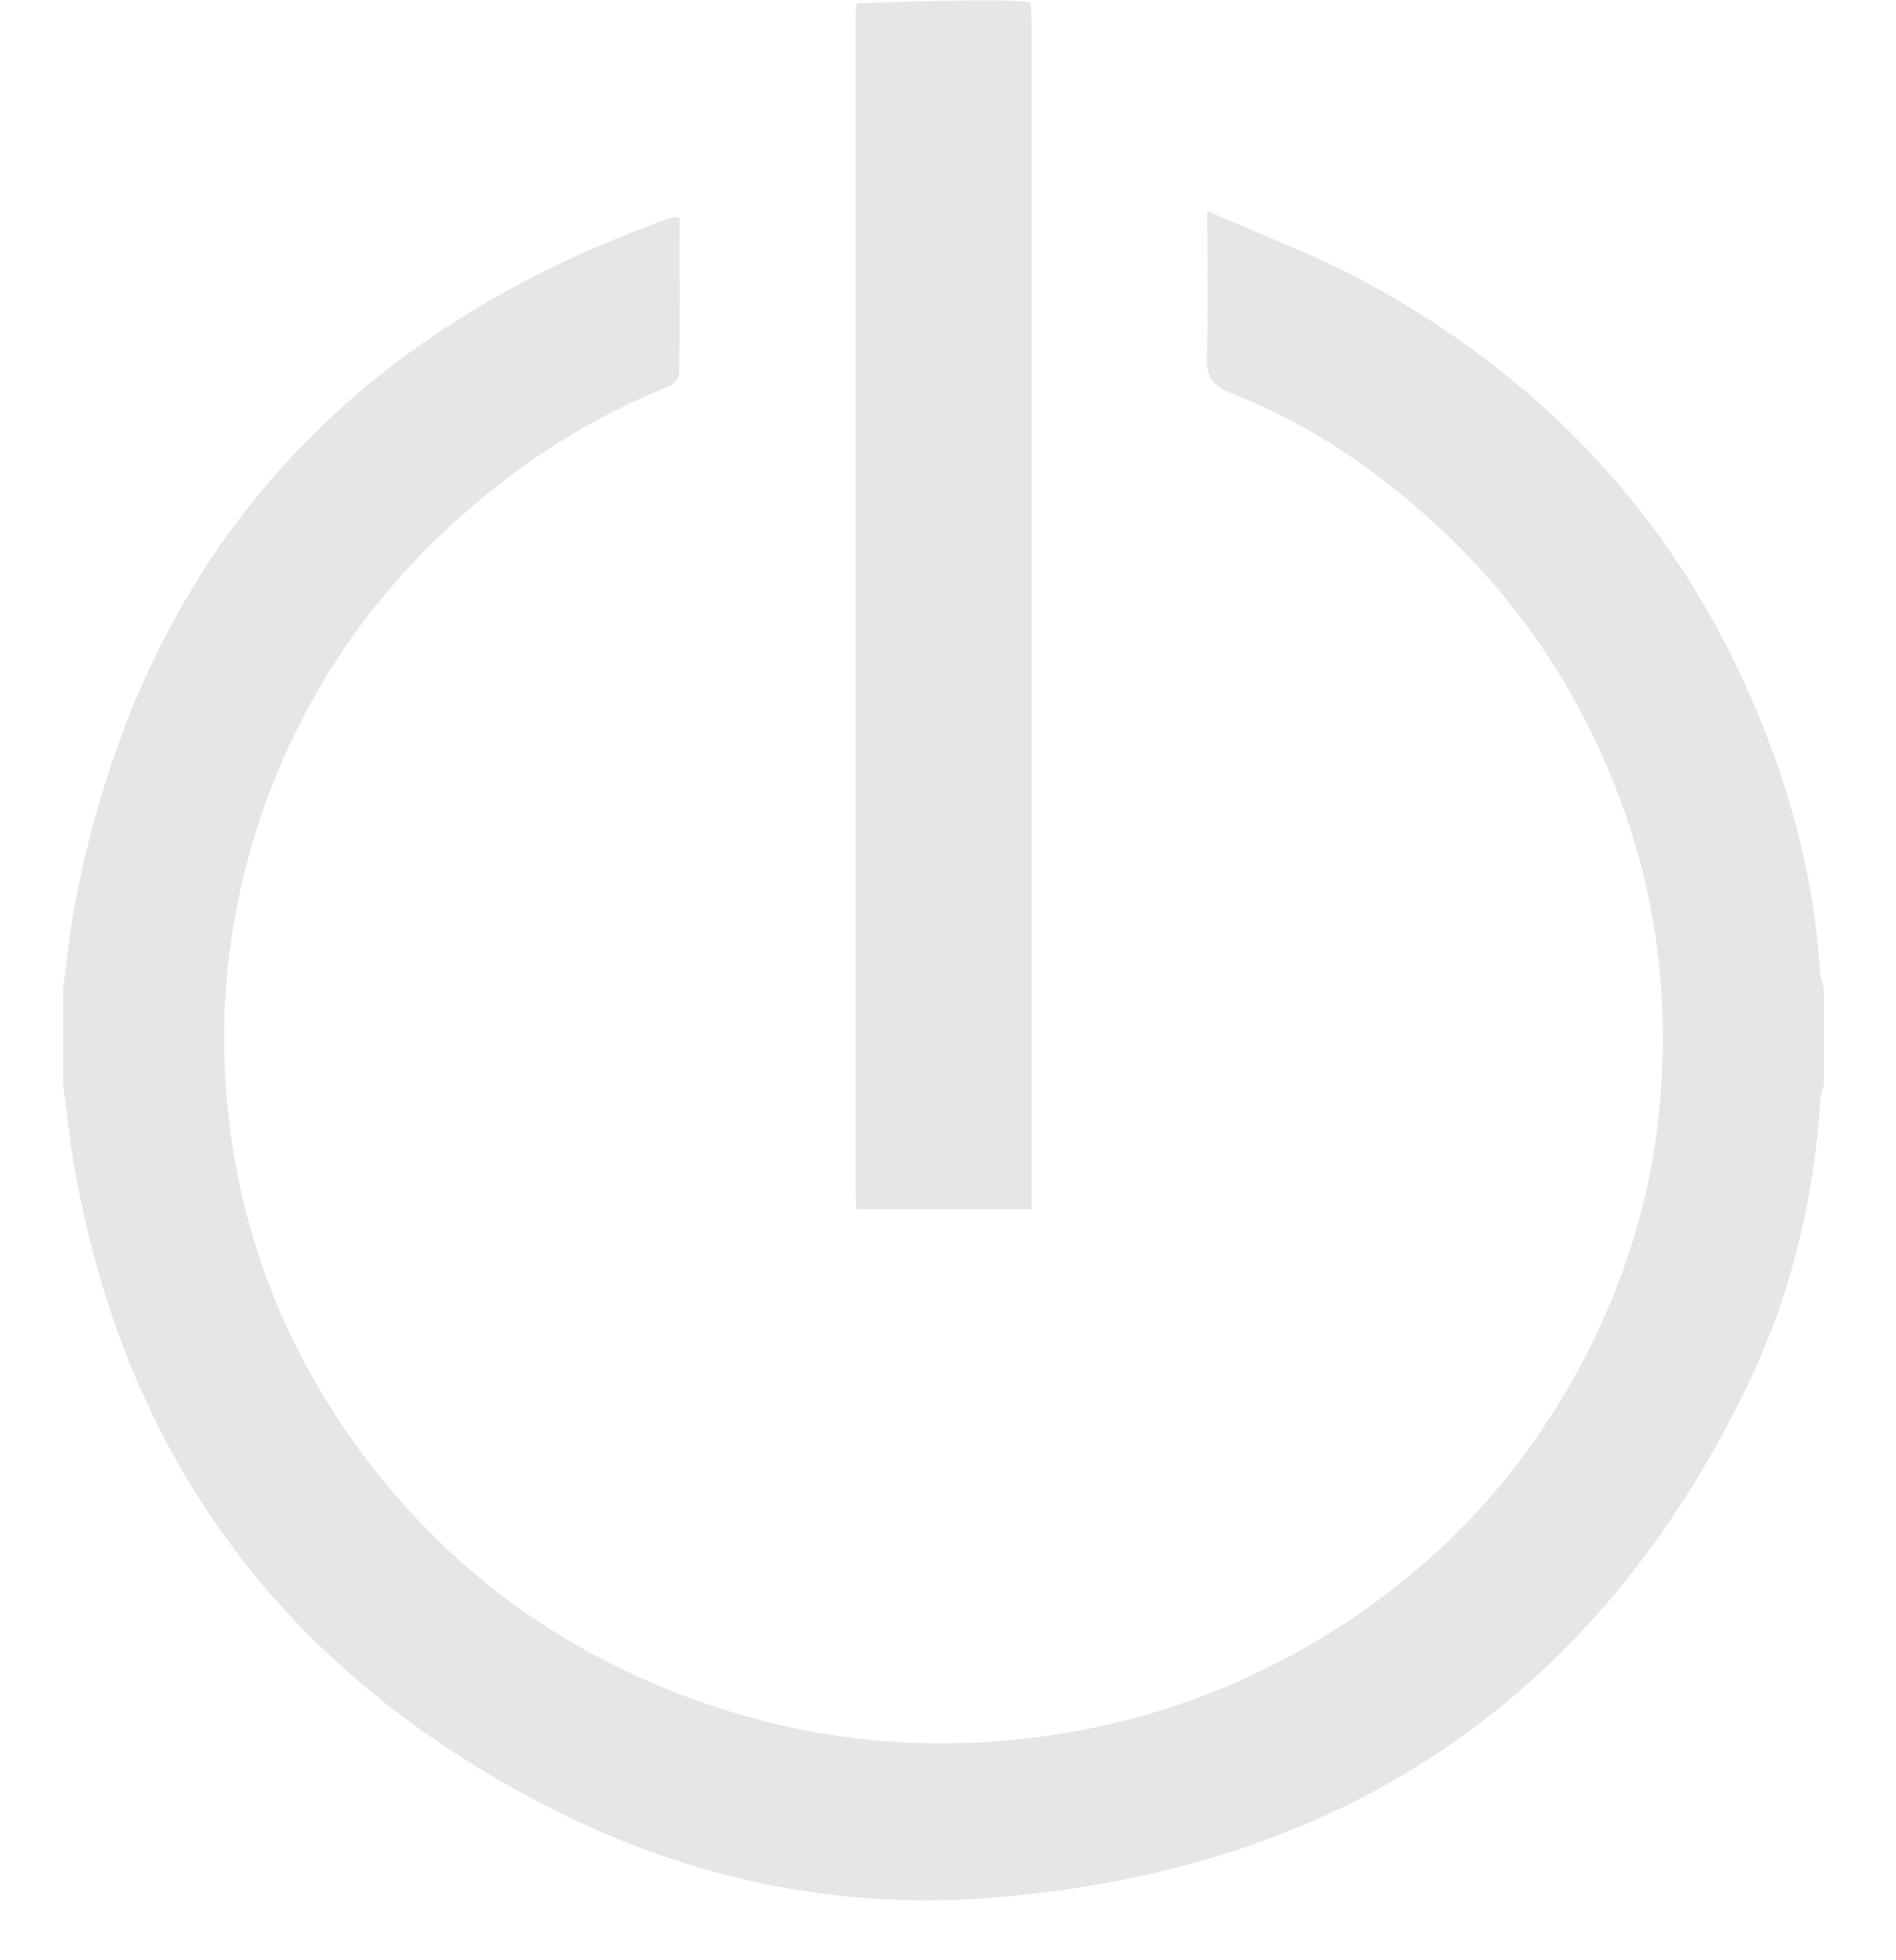 <svg width="30" height="31" viewBox="0 0 30 31" fill="none" xmlns="http://www.w3.org/2000/svg">
<path fill-rule="evenodd" clip-rule="evenodd" d="M1 15.632C1.06 15.19 1.1 14.744 1.183 14.307C2.206 8.968 5.312 5.353 10.52 3.479C10.567 3.462 10.616 3.451 10.665 3.44C10.683 3.436 10.704 3.439 10.753 3.439C10.753 4.269 10.758 5.096 10.745 5.923C10.744 5.989 10.645 6.085 10.571 6.115C9.606 6.503 8.719 7.019 7.905 7.655C6.242 8.953 5.013 10.562 4.268 12.524C3.621 14.23 3.41 15.986 3.632 17.785C3.861 19.635 4.533 21.331 5.633 22.855C6.92 24.637 8.603 25.944 10.667 26.758C12.265 27.388 13.928 27.659 15.658 27.545C17.681 27.412 19.531 26.799 21.218 25.712C22.927 24.61 24.228 23.145 25.136 21.35C25.774 20.089 26.162 18.752 26.274 17.351C26.397 15.82 26.223 14.315 25.711 12.855C25.003 10.831 23.804 9.136 22.12 7.777C21.318 7.131 20.44 6.592 19.472 6.214C19.172 6.096 19.085 5.939 19.095 5.632C19.119 4.903 19.102 4.172 19.102 3.335C19.969 3.72 20.799 4.027 21.568 4.44C24.788 6.175 26.98 8.768 28.152 12.181C28.509 13.219 28.728 14.286 28.8 15.381C28.805 15.466 28.838 15.548 28.857 15.632V17.155C28.838 17.24 28.808 17.323 28.802 17.409C28.7 18.98 28.334 20.496 27.648 21.915C25.244 26.884 21.211 29.593 15.629 30.016C13.162 30.203 10.793 29.677 8.601 28.539C4.439 26.38 1.972 23.001 1.177 18.454C1.102 18.023 1.058 17.587 1 17.155V15.632Z" fill="#E6E6E6"/>
<path fill-rule="evenodd" clip-rule="evenodd" d="M16.303 0.053C16.31 0.16 16.322 0.266 16.322 0.374C16.323 6.502 16.323 12.63 16.323 18.759V19.123H13.553C13.547 19.023 13.536 18.92 13.536 18.817C13.534 12.65 13.534 6.482 13.536 0.315C13.536 0.227 13.547 0.141 13.554 0.053C13.554 0.053 16.297 -0.053 16.303 0.053Z" fill="#E6E6E6"/>
</svg>
